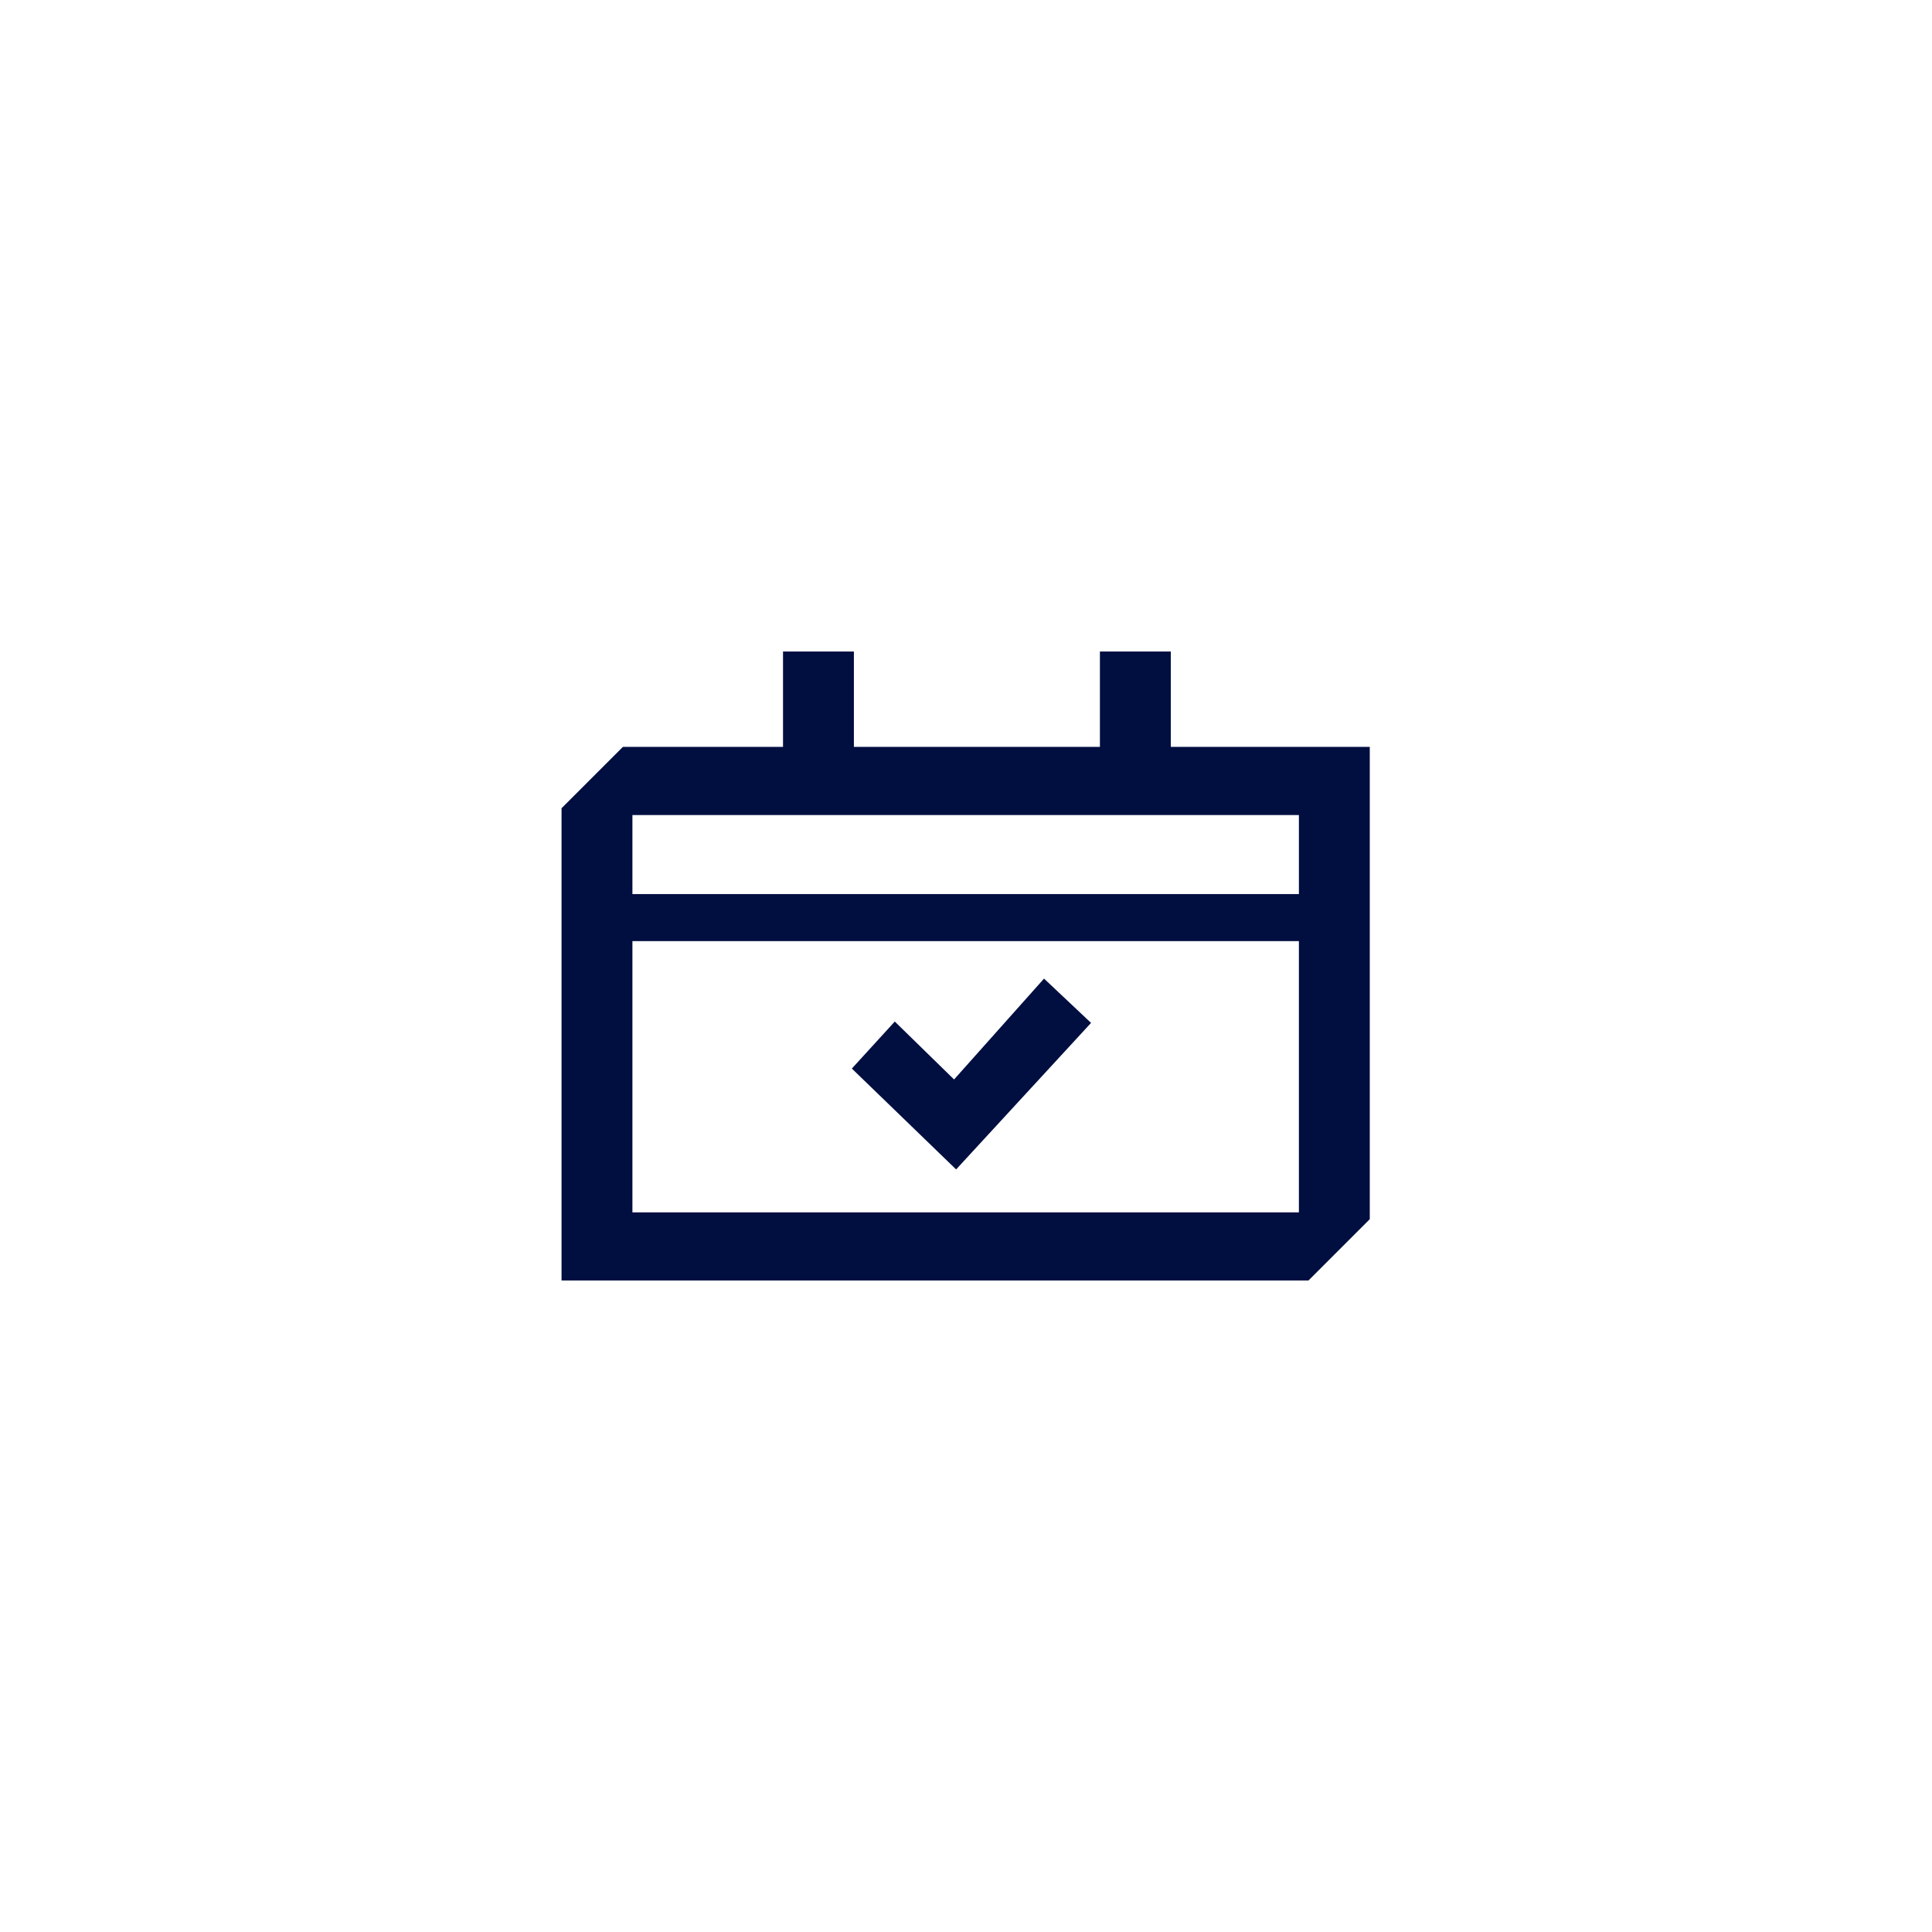 <?xml version="1.0" encoding="UTF-8"?> <!-- Generator: Adobe Illustrator 24.3.0, SVG Export Plug-In . SVG Version: 6.00 Build 0) --> <svg xmlns="http://www.w3.org/2000/svg" xmlns:xlink="http://www.w3.org/1999/xlink" version="1.1" id="Layer_1" x="0px" y="0px" viewBox="0 0 283.5 283.5" style="enable-background:new 0 0 283.5 283.5;" xml:space="preserve"> <style type="text/css"> .st0{fill:#FFFFFF;} .st1{fill:#000E40;} </style> <rect class="st0" width="283.5" height="283.5"></rect> <g> <path class="st1" d="M171.8,109.6v-14h-10.4v14h-36.1v-14h-10.4v14H91.4l-9,9v12.6v6.9v49.8H192l9-9v-40.8v-6.9v-21.6H171.8z M190.6,177.9H92.8v-39.8h97.8V177.9z M92.8,131.2v-11.6h22h10.4h36.1h10.4h18.9v11.6H92.8z"></path> <polygon class="st1" points="140.3,171.6 160.1,150.1 153.2,143.6 140,158.4 131.3,149.9 125,156.8 "></polygon> </g> </svg> 